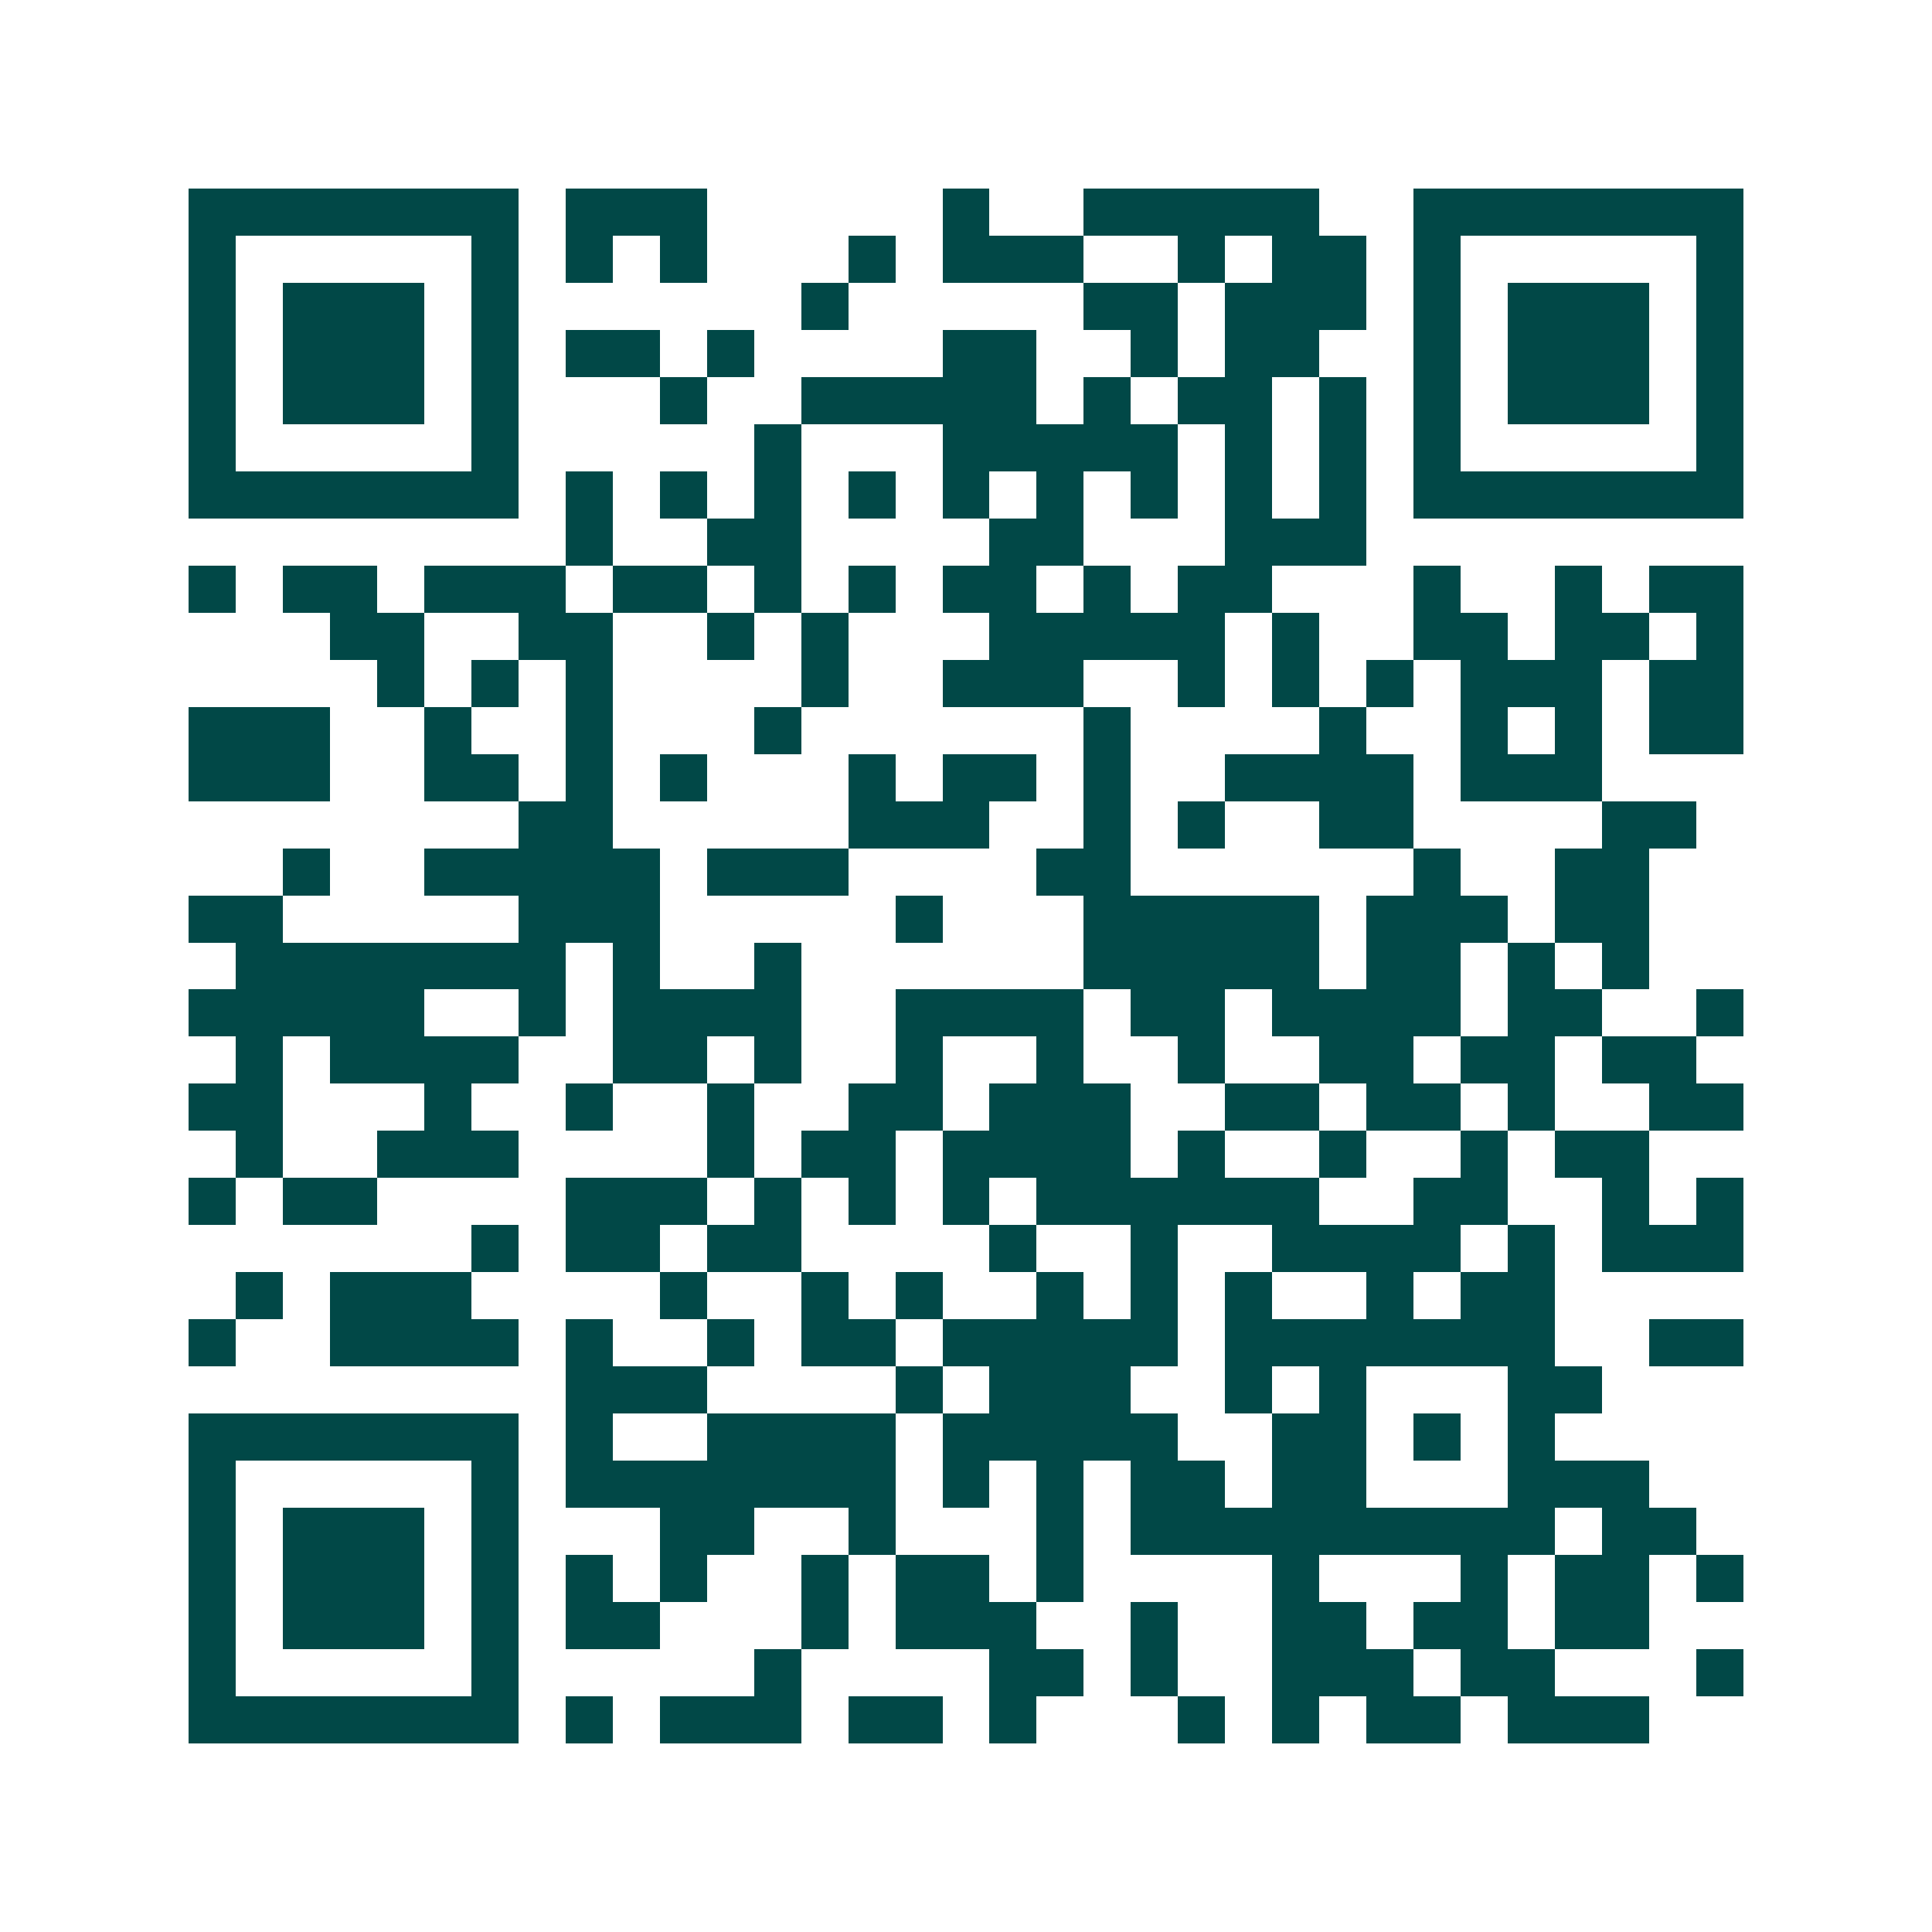 <svg xmlns="http://www.w3.org/2000/svg" width="200" height="200" viewBox="0 0 41 41" shape-rendering="crispEdges"><path fill="#ffffff" d="M0 0h41v41H0z"/><path stroke="#014847" d="M4 4.5h7m1 0h3m5 0h1m2 0h5m2 0h7M4 5.5h1m5 0h1m1 0h1m1 0h1m3 0h1m1 0h3m2 0h1m1 0h2m1 0h1m5 0h1M4 6.5h1m1 0h3m1 0h1m6 0h1m5 0h2m1 0h3m1 0h1m1 0h3m1 0h1M4 7.5h1m1 0h3m1 0h1m1 0h2m1 0h1m4 0h2m2 0h1m1 0h2m2 0h1m1 0h3m1 0h1M4 8.5h1m1 0h3m1 0h1m3 0h1m2 0h5m1 0h1m1 0h2m1 0h1m1 0h1m1 0h3m1 0h1M4 9.5h1m5 0h1m5 0h1m3 0h5m1 0h1m1 0h1m1 0h1m5 0h1M4 10.5h7m1 0h1m1 0h1m1 0h1m1 0h1m1 0h1m1 0h1m1 0h1m1 0h1m1 0h1m1 0h7M12 11.5h1m2 0h2m4 0h2m3 0h3M4 12.5h1m1 0h2m1 0h3m1 0h2m1 0h1m1 0h1m1 0h2m1 0h1m1 0h2m3 0h1m2 0h1m1 0h2M7 13.5h2m2 0h2m2 0h1m1 0h1m3 0h5m1 0h1m2 0h2m1 0h2m1 0h1M8 14.5h1m1 0h1m1 0h1m4 0h1m2 0h3m2 0h1m1 0h1m1 0h1m1 0h3m1 0h2M4 15.5h3m2 0h1m2 0h1m3 0h1m6 0h1m4 0h1m2 0h1m1 0h1m1 0h2M4 16.5h3m2 0h2m1 0h1m1 0h1m3 0h1m1 0h2m1 0h1m2 0h4m1 0h3M11 17.5h2m5 0h3m2 0h1m1 0h1m2 0h2m4 0h2M6 18.5h1m2 0h5m1 0h3m4 0h2m6 0h1m2 0h2M4 19.5h2m5 0h3m5 0h1m3 0h5m1 0h3m1 0h2M5 20.5h7m1 0h1m2 0h1m6 0h5m1 0h2m1 0h1m1 0h1M4 21.5h5m2 0h1m1 0h4m2 0h4m1 0h2m1 0h4m1 0h2m2 0h1M5 22.5h1m1 0h4m2 0h2m1 0h1m2 0h1m2 0h1m2 0h1m2 0h2m1 0h2m1 0h2M4 23.5h2m3 0h1m2 0h1m2 0h1m2 0h2m1 0h3m2 0h2m1 0h2m1 0h1m2 0h2M5 24.5h1m2 0h3m4 0h1m1 0h2m1 0h4m1 0h1m2 0h1m2 0h1m1 0h2M4 25.5h1m1 0h2m4 0h3m1 0h1m1 0h1m1 0h1m1 0h6m2 0h2m2 0h1m1 0h1M10 26.5h1m1 0h2m1 0h2m4 0h1m2 0h1m2 0h4m1 0h1m1 0h3M5 27.5h1m1 0h3m4 0h1m2 0h1m1 0h1m2 0h1m1 0h1m1 0h1m2 0h1m1 0h2M4 28.5h1m2 0h4m1 0h1m2 0h1m1 0h2m1 0h5m1 0h7m2 0h2M12 29.5h3m4 0h1m1 0h3m2 0h1m1 0h1m3 0h2M4 30.5h7m1 0h1m2 0h4m1 0h5m2 0h2m1 0h1m1 0h1M4 31.5h1m5 0h1m1 0h7m1 0h1m1 0h1m1 0h2m1 0h2m3 0h3M4 32.5h1m1 0h3m1 0h1m3 0h2m2 0h1m3 0h1m1 0h9m1 0h2M4 33.5h1m1 0h3m1 0h1m1 0h1m1 0h1m2 0h1m1 0h2m1 0h1m4 0h1m3 0h1m1 0h2m1 0h1M4 34.5h1m1 0h3m1 0h1m1 0h2m3 0h1m1 0h3m2 0h1m2 0h2m1 0h2m1 0h2M4 35.5h1m5 0h1m5 0h1m4 0h2m1 0h1m2 0h3m1 0h2m3 0h1M4 36.5h7m1 0h1m1 0h3m1 0h2m1 0h1m3 0h1m1 0h1m1 0h2m1 0h3"/></svg>

